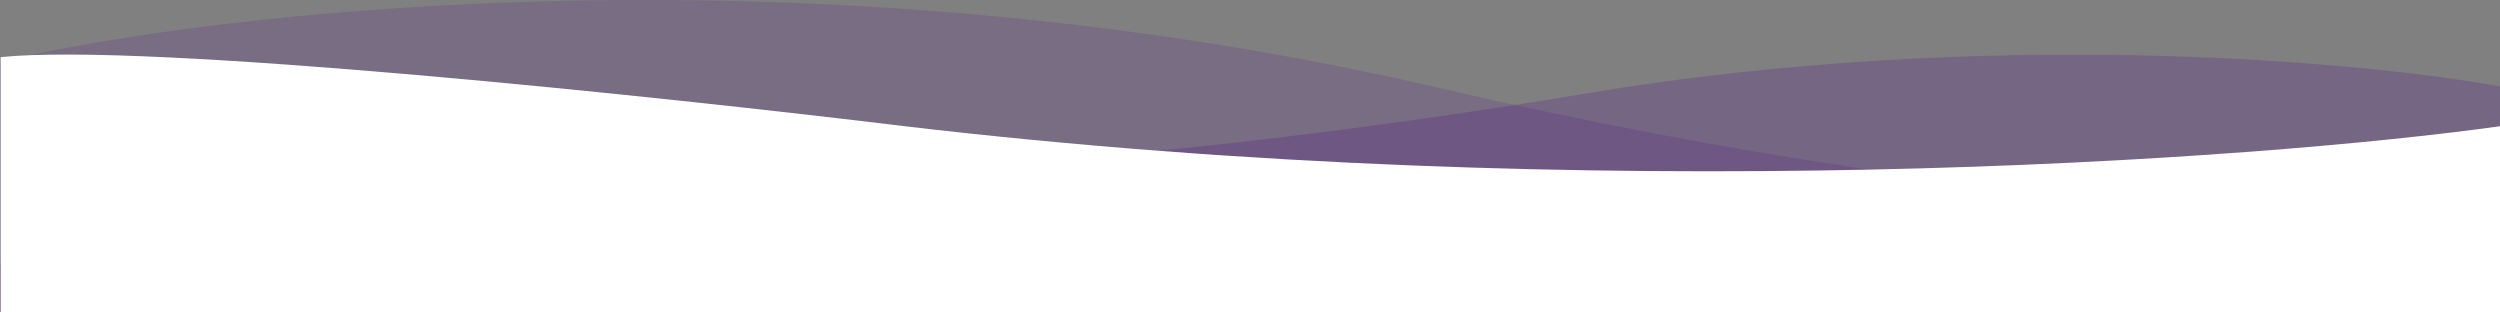 <svg width="1920" height="240" viewBox="0 0 1920 240" fill="none" xmlns="http://www.w3.org/2000/svg">
<rect x="0" y="0" width="1920" height="240" fill="#808080" stroke="none"/>
<path d="M1218.91 71.648C1524.12 20.61 1813.47 46.862 1920 66.368V267H0V202.323C37.784 175.924 154.798 125.238 320.583 133.685C527.813 144.245 837.41 135.445 1218.91 71.648Z" fill="#4e0491" fill-opacity="0.2"/>
<path d="M1102 66.825C623.6 -44.107 168 7.691 0 47.456V268H1922V139.9C1848 161.763 1580.4 177.758 1102 66.825Z" fill="#4e0491" fill-opacity="0.15"/>
<path d="M694.374 96.886C1226.33 159.686 1733.44 123.053 1920.5 96.886V266.886H0.5V43.886C111.839 32.286 509.474 74.386 694.374 96.886Z" fill="#fff" />
</svg>